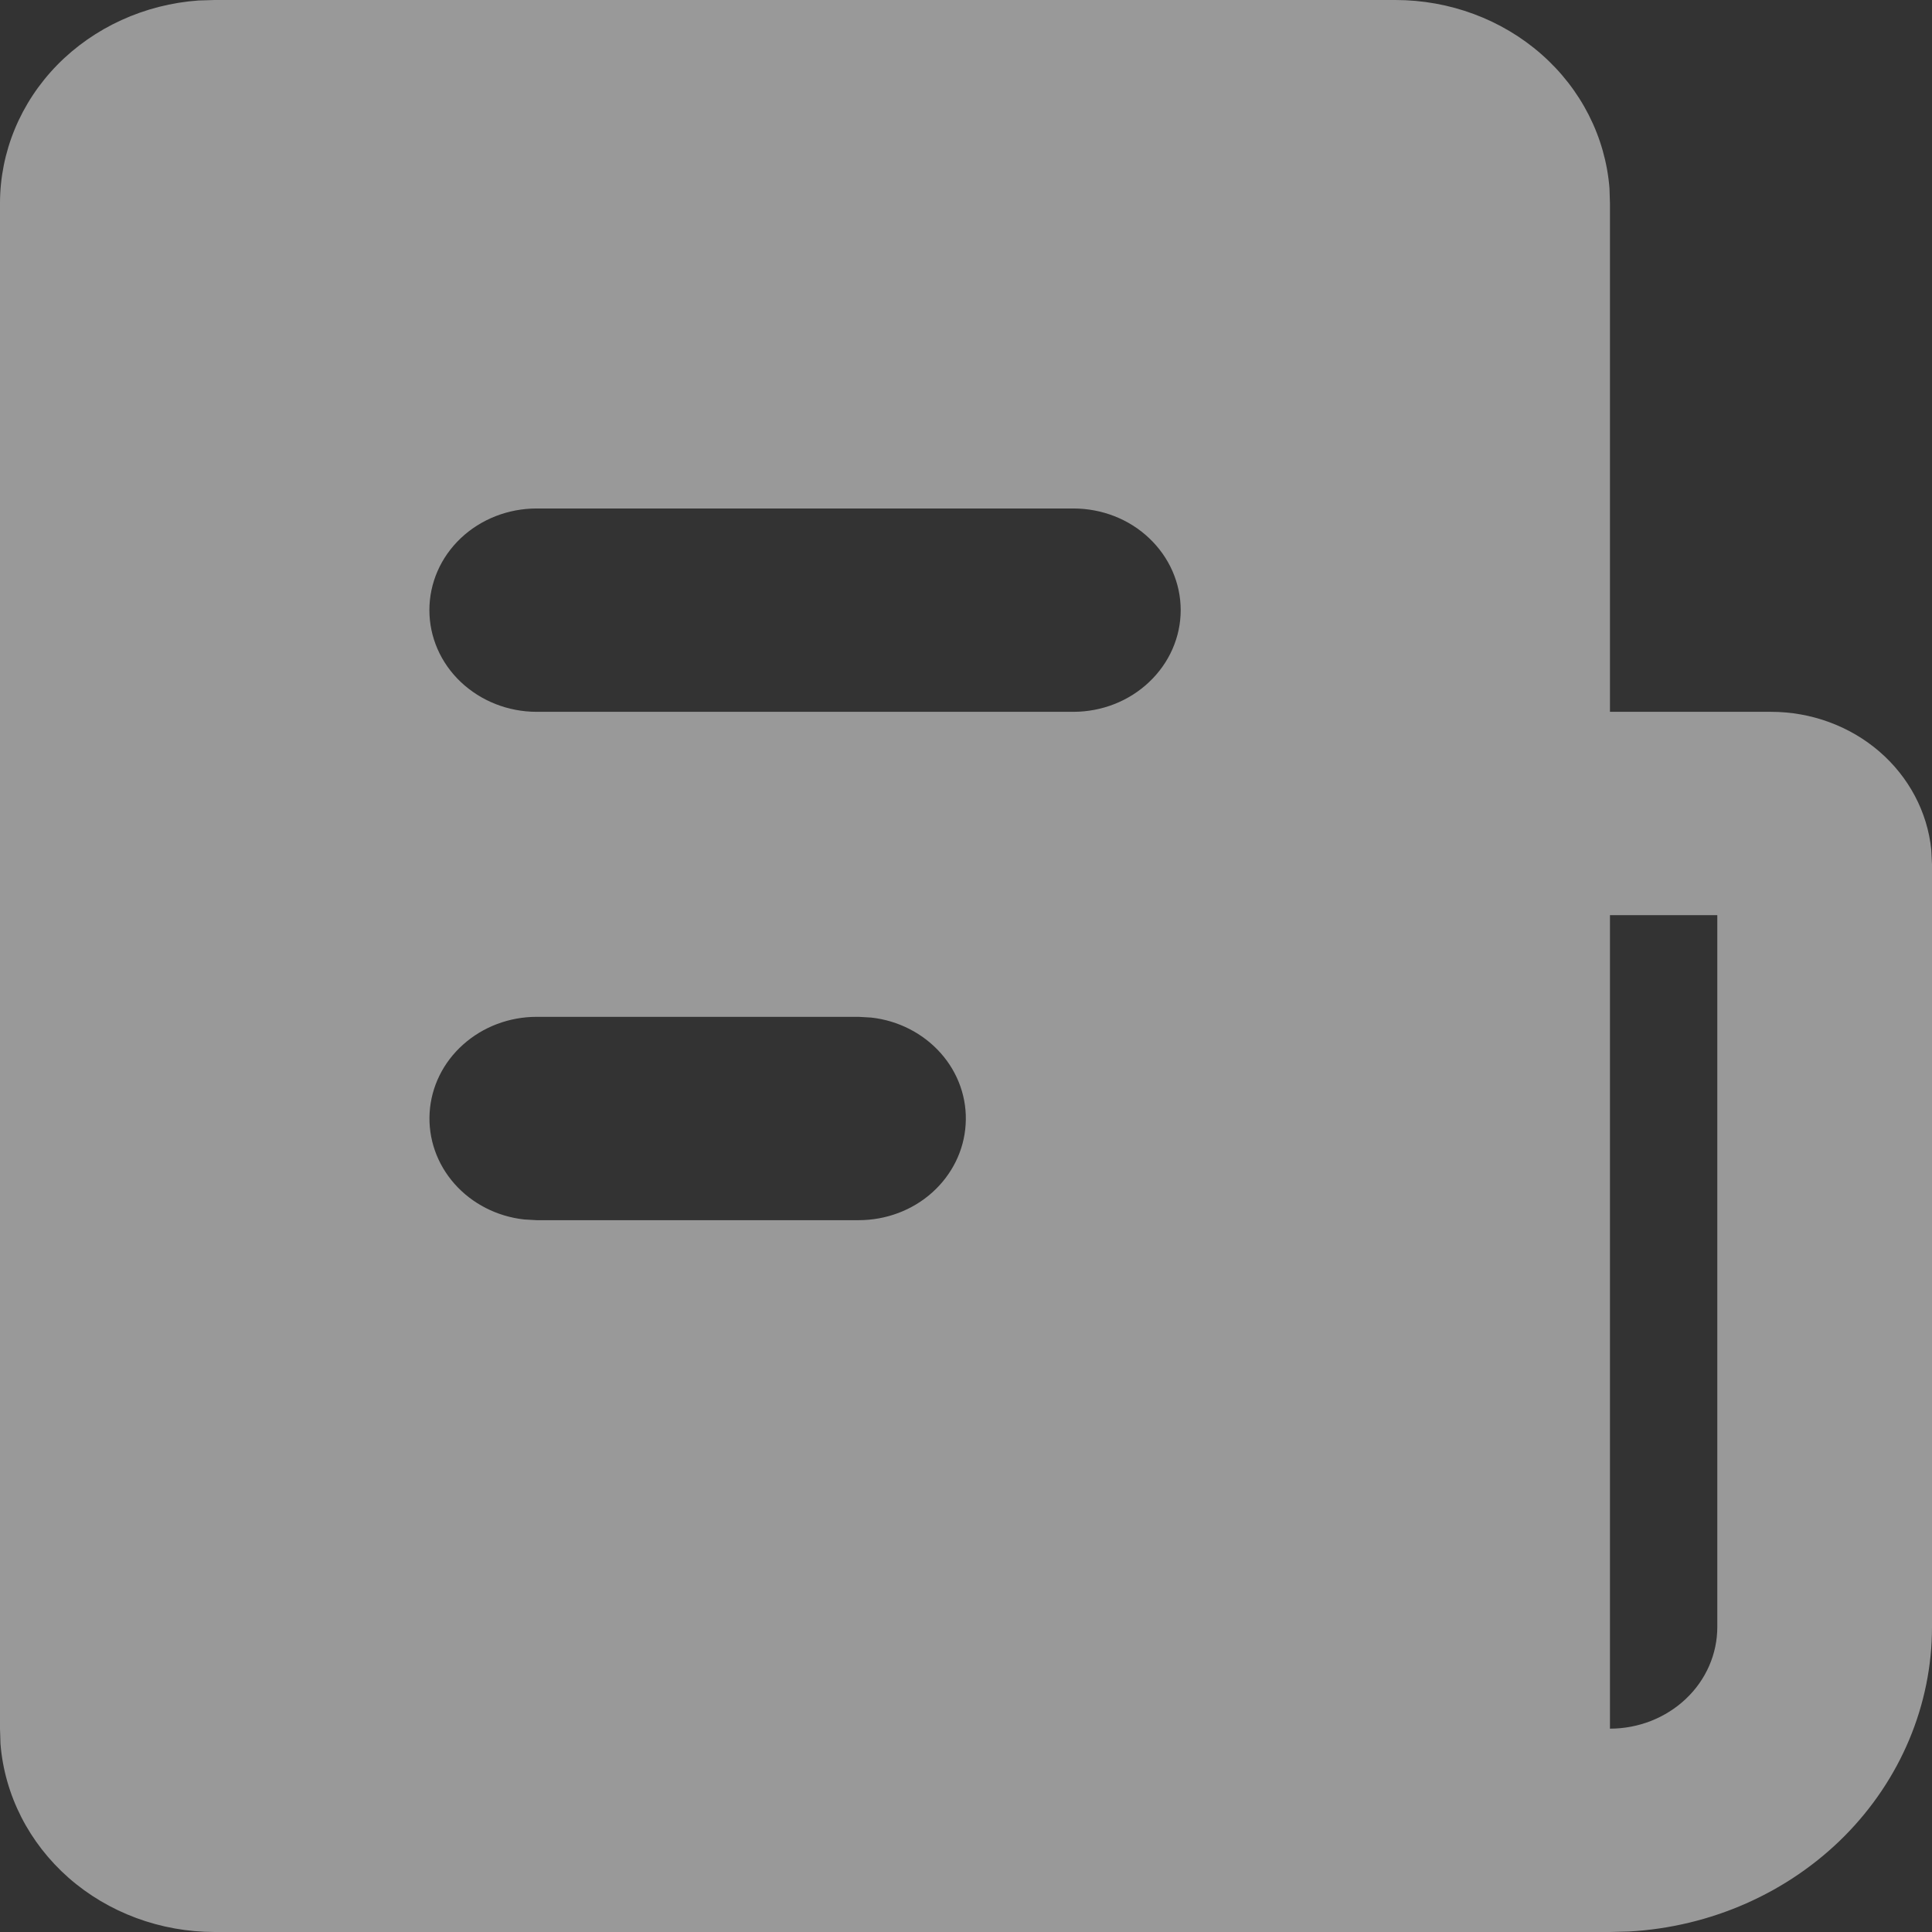 <svg width="16" height="16" viewBox="0 0 16 16" fill="none" xmlns="http://www.w3.org/2000/svg">
<rect x="0" y="0" width="16" height="16" fill="#333333" stroke="none"/>
<path d="M11.556 8.44362e-08C12.004 -0 12.436 0.16 12.765 0.449C13.094 0.738 13.295 1.134 13.329 1.558L13.333 1.684V5.895H14.667C14.998 5.895 15.318 6.012 15.563 6.223C15.808 6.434 15.962 6.724 15.994 7.037L16 7.158V13.474C16 14.118 15.74 14.738 15.274 15.207C14.807 15.676 14.169 15.958 13.49 15.996L13.333 16H1.778C1.329 16 0.897 15.84 0.568 15.551C0.24 15.262 0.038 14.866 0.004 14.442L8.91271e-08 14.316V1.684C-0 1.259 0.169 0.85 0.474 0.538C0.779 0.227 1.197 0.036 1.644 0.004L1.778 8.44362e-08H11.556ZM14.222 7.579H13.333V14.316C13.569 14.316 13.795 14.227 13.962 14.069C14.129 13.911 14.222 13.697 14.222 13.474V7.579ZM7.111 8.421H4.444C4.218 8.421 4 8.503 3.835 8.651C3.67 8.798 3.571 9 3.558 9.214C3.545 9.428 3.618 9.639 3.764 9.804C3.909 9.968 4.115 10.074 4.34 10.099L4.444 10.105H7.111C7.338 10.105 7.556 10.023 7.72 9.876C7.885 9.728 7.984 9.527 7.997 9.313C8.011 9.098 7.937 8.887 7.792 8.723C7.646 8.558 7.44 8.452 7.215 8.427L7.111 8.421ZM8.889 4.211H4.444C4.209 4.211 3.983 4.299 3.816 4.457C3.649 4.615 3.556 4.829 3.556 5.053C3.556 5.276 3.649 5.49 3.816 5.648C3.983 5.806 4.209 5.895 4.444 5.895H8.889C9.125 5.895 9.351 5.806 9.517 5.648C9.684 5.49 9.778 5.276 9.778 5.053C9.778 4.829 9.684 4.615 9.517 4.457C9.351 4.299 9.125 4.211 8.889 4.211Z" fill="white" fill-opacity="0.5"/>
</svg>

